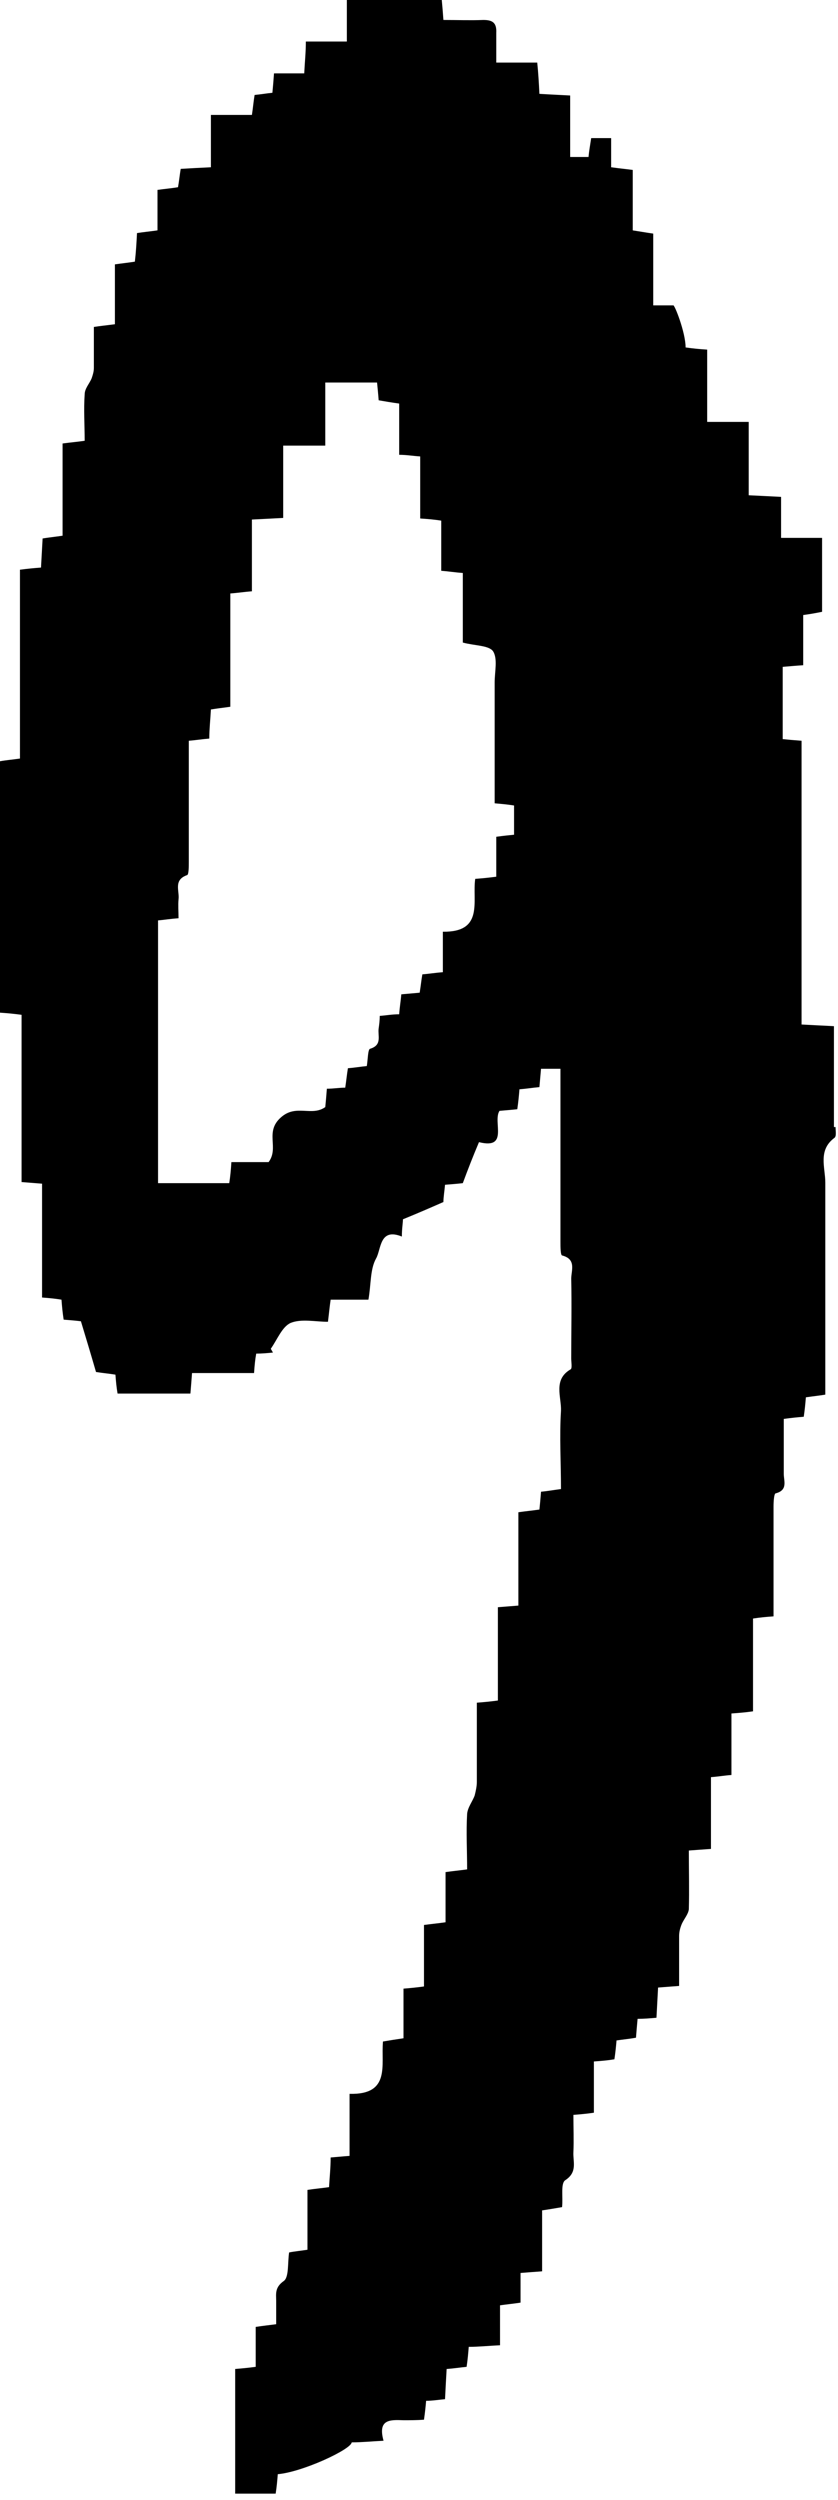 <?xml version="1.0" encoding="UTF-8"?> <svg xmlns="http://www.w3.org/2000/svg" viewBox="0 0 30.106 89.803" fill="none"><path d="M29.96 40.483C29.96 39.766 29.96 39.069 29.96 38.351C29.96 37.867 29.96 37.363 29.96 36.86C29.534 36.84 29.205 36.821 28.797 36.801V26.608C28.526 26.588 28.313 26.569 28.119 26.549V23.953C28.371 23.933 28.565 23.914 28.856 23.895V22.092C29.146 22.053 29.34 22.015 29.534 21.976V19.321H28.061V17.848C27.673 17.829 27.324 17.809 26.898 17.79V15.155H25.406V12.558C25.115 12.539 24.902 12.519 24.631 12.48C24.631 11.938 24.224 10.911 24.185 10.969H23.468V8.391C23.197 8.352 22.983 8.314 22.732 8.275V6.104C22.441 6.066 22.228 6.046 21.956 6.008V4.961H21.239C21.201 5.213 21.162 5.426 21.143 5.639H20.484V3.43C20.077 3.411 19.747 3.391 19.379 3.372C19.36 2.984 19.34 2.636 19.301 2.248H17.829C17.829 1.86 17.829 1.512 17.829 1.182C17.848 0.814 17.693 0.717 17.363 0.717C16.899 0.736 16.414 0.717 15.93 0.717C15.91 0.426 15.891 0.213 15.871 0H12.461V1.492H10.988C10.988 1.899 10.949 2.229 10.93 2.636H9.844C9.825 2.907 9.806 3.12 9.786 3.333C9.573 3.353 9.36 3.391 9.147 3.411C9.108 3.643 9.089 3.876 9.05 4.128H7.577V6.008C7.17 6.027 6.821 6.046 6.492 6.066C6.453 6.298 6.434 6.511 6.395 6.725C6.162 6.764 5.93 6.783 5.658 6.821V8.275C5.387 8.314 5.174 8.333 4.922 8.372C4.903 8.74 4.884 9.069 4.845 9.399C4.593 9.438 4.399 9.457 4.128 9.496V11.647C3.837 11.685 3.624 11.705 3.372 11.744C3.372 12.267 3.372 12.732 3.372 13.217C3.372 13.352 3.333 13.468 3.294 13.585C3.217 13.778 3.042 13.953 3.042 14.166C3.003 14.709 3.042 15.271 3.042 15.833C2.771 15.872 2.538 15.891 2.248 15.93V19.243C1.976 19.282 1.783 19.302 1.531 19.341C1.511 19.689 1.492 20.038 1.473 20.387C1.221 20.406 1.008 20.426 0.717 20.464V27.247C0.446 27.286 0.213 27.305 0 27.344V36.375C0.271 36.394 0.484 36.413 0.775 36.452V42.46C1.046 42.479 1.259 42.499 1.511 42.518V46.607C1.783 46.627 1.976 46.646 2.209 46.684C2.228 46.937 2.248 47.15 2.287 47.402C2.538 47.421 2.752 47.44 2.907 47.46C3.101 48.099 3.275 48.681 3.449 49.282C3.682 49.32 3.914 49.339 4.147 49.378C4.166 49.63 4.186 49.843 4.224 50.057H6.841C6.86 49.805 6.879 49.611 6.899 49.32H9.127C9.147 49.03 9.166 48.836 9.205 48.622C9.418 48.622 9.612 48.603 9.806 48.584L9.728 48.448C9.961 48.119 10.135 47.654 10.445 47.518C10.833 47.363 11.337 47.479 11.782 47.479C11.821 47.169 11.841 46.937 11.879 46.684H13.236C13.333 46.142 13.294 45.599 13.507 45.212C13.701 44.882 13.624 44.088 14.437 44.417C14.437 44.127 14.476 43.933 14.476 43.797C14.999 43.584 15.445 43.39 15.93 43.177C15.93 43.002 15.968 42.789 15.988 42.557C16.24 42.537 16.472 42.518 16.627 42.499C16.821 41.975 16.995 41.53 17.208 41.026C18.294 41.297 17.693 40.289 17.945 39.902C18.197 39.882 18.391 39.863 18.584 39.844C18.623 39.572 18.643 39.359 18.662 39.127C18.933 39.107 19.146 39.069 19.379 39.049C19.399 38.816 19.418 38.603 19.437 38.39H20.135V39.107C20.135 40.948 20.135 42.789 20.135 44.611C20.135 44.785 20.135 45.076 20.193 45.096C20.716 45.231 20.522 45.638 20.522 45.929C20.542 46.878 20.522 47.847 20.522 48.797C20.522 48.933 20.561 49.145 20.503 49.185C19.864 49.553 20.173 50.173 20.154 50.677C20.096 51.607 20.154 52.537 20.154 53.487C19.864 53.525 19.65 53.564 19.437 53.583C19.418 53.836 19.399 54.029 19.379 54.223C19.108 54.262 18.895 54.281 18.623 54.32V57.673C18.372 57.692 18.158 57.711 17.887 57.731V61.083C17.596 61.122 17.383 61.141 17.131 61.161C17.131 62.13 17.131 63.06 17.131 64.009C17.131 64.165 17.092 64.339 17.053 64.494C16.976 64.707 16.802 64.92 16.782 65.153C16.744 65.812 16.782 66.471 16.782 67.149C16.491 67.188 16.279 67.207 16.007 67.246V69.048C15.736 69.087 15.523 69.106 15.232 69.145V71.354C14.941 71.393 14.747 71.412 14.496 71.432V73.215C14.224 73.254 13.992 73.292 13.759 73.331C13.681 74.164 14.05 75.249 12.558 75.211V77.44C12.286 77.459 12.112 77.478 11.879 77.497C11.879 77.866 11.841 78.214 11.821 78.563C11.531 78.602 11.317 78.621 11.046 78.661V80.811C10.794 80.85 10.581 80.869 10.387 80.908C10.329 81.276 10.387 81.8 10.193 81.935C9.864 82.168 9.922 82.4 9.922 82.652C9.922 82.924 9.922 83.214 9.922 83.486C9.631 83.524 9.438 83.544 9.186 83.583V85.017C8.895 85.055 8.682 85.075 8.449 85.094V89.571H9.903C9.941 89.338 9.961 89.106 9.98 88.873C10.871 88.796 12.616 87.982 12.635 87.73C13.003 87.73 13.371 87.691 13.779 87.672C13.565 86.897 14.011 86.916 14.496 86.935C14.728 86.935 14.98 86.935 15.232 86.916C15.271 86.644 15.29 86.451 15.309 86.237C15.542 86.237 15.755 86.199 15.988 86.179C16.007 85.792 16.026 85.443 16.046 85.094C16.317 85.075 16.55 85.036 16.763 85.017C16.802 84.765 16.821 84.532 16.84 84.299C17.208 84.299 17.538 84.261 17.964 84.242V82.807C18.236 82.769 18.449 82.749 18.701 82.711V81.645C18.972 81.625 19.185 81.606 19.476 81.586V79.397C19.747 79.358 19.961 79.319 20.193 79.28C20.232 78.912 20.135 78.428 20.309 78.312C20.755 78.021 20.581 77.652 20.6 77.304C20.619 76.877 20.6 76.431 20.6 75.966C20.852 75.947 21.065 75.928 21.336 75.889V74.048C21.627 74.028 21.84 74.009 22.073 73.97C22.111 73.719 22.131 73.505 22.15 73.292C22.421 73.254 22.635 73.234 22.848 73.195C22.867 72.943 22.887 72.73 22.906 72.517C23.138 72.517 23.352 72.498 23.584 72.478C23.604 72.09 23.623 71.742 23.642 71.393C23.914 71.373 24.127 71.354 24.398 71.335C24.398 70.695 24.398 70.114 24.398 69.533C24.398 69.397 24.437 69.242 24.495 69.106C24.573 68.932 24.728 68.757 24.747 68.583C24.766 67.885 24.747 67.188 24.747 66.471C25.038 66.451 25.251 66.432 25.542 66.413V63.835C25.813 63.816 26.007 63.777 26.278 63.758V61.548C26.55 61.529 26.782 61.51 27.053 61.471V58.138C27.305 58.099 27.518 58.079 27.79 58.06C27.79 57.847 27.79 57.634 27.79 57.44C27.79 56.335 27.79 55.212 27.79 54.107C27.79 53.932 27.809 53.642 27.867 53.642C28.313 53.525 28.158 53.196 28.158 52.944C28.158 52.285 28.158 51.626 28.158 50.967C28.448 50.928 28.642 50.909 28.875 50.89C28.913 50.638 28.933 50.425 28.952 50.192C29.205 50.154 29.417 50.134 29.65 50.095C29.65 47.537 29.65 44.999 29.65 42.479C29.65 41.937 29.379 41.316 29.979 40.871C30.057 40.813 30.018 40.619 30.018 40.483H29.96ZM18.507 29.98C18.313 29.999 18.1 30.019 17.829 30.057V31.491C17.538 31.53 17.325 31.549 17.073 31.569C16.957 32.363 17.402 33.487 15.91 33.468V34.922C15.639 34.941 15.425 34.979 15.174 34.999C15.135 35.212 15.116 35.425 15.077 35.658C14.864 35.677 14.651 35.696 14.418 35.716C14.398 35.948 14.36 36.162 14.341 36.433C14.088 36.433 13.895 36.472 13.643 36.491C13.643 36.646 13.624 36.801 13.604 36.937C13.565 37.208 13.74 37.538 13.294 37.673C13.216 37.693 13.216 38.061 13.178 38.293C12.965 38.313 12.751 38.351 12.499 38.371C12.461 38.603 12.441 38.816 12.403 39.069C12.189 39.069 11.976 39.107 11.743 39.107C11.724 39.359 11.705 39.572 11.686 39.766C11.201 40.115 10.639 39.65 10.096 40.134C9.496 40.658 10.038 41.22 9.65 41.743H8.313C8.294 42.034 8.275 42.247 8.236 42.499H5.678V33.061C5.911 33.041 6.124 33.003 6.414 32.984C6.414 32.751 6.395 32.518 6.414 32.305C6.453 31.995 6.221 31.608 6.724 31.433C6.783 31.414 6.783 31.123 6.783 30.948C6.783 29.515 6.783 28.081 6.783 26.608C7.034 26.588 7.267 26.549 7.519 26.53C7.519 26.182 7.558 25.852 7.577 25.484C7.81 25.445 8.004 25.426 8.275 25.387V21.317C8.546 21.298 8.778 21.259 9.05 21.24V18.662C9.457 18.643 9.786 18.624 10.174 18.604V16.007H11.686V13.74H13.546C13.565 13.934 13.585 14.127 13.604 14.379C13.837 14.418 14.05 14.457 14.341 14.496V16.337C14.612 16.337 14.806 16.376 15.096 16.395V18.624C15.387 18.643 15.6 18.662 15.852 18.701V20.503C16.123 20.523 16.336 20.561 16.627 20.581V23.081C17.053 23.197 17.557 23.178 17.712 23.391C17.887 23.662 17.771 24.127 17.771 24.515C17.771 25.949 17.771 27.383 17.771 28.855C18.003 28.875 18.216 28.894 18.468 28.933V29.999L18.507 29.98Z" fill="black"></path></svg> 